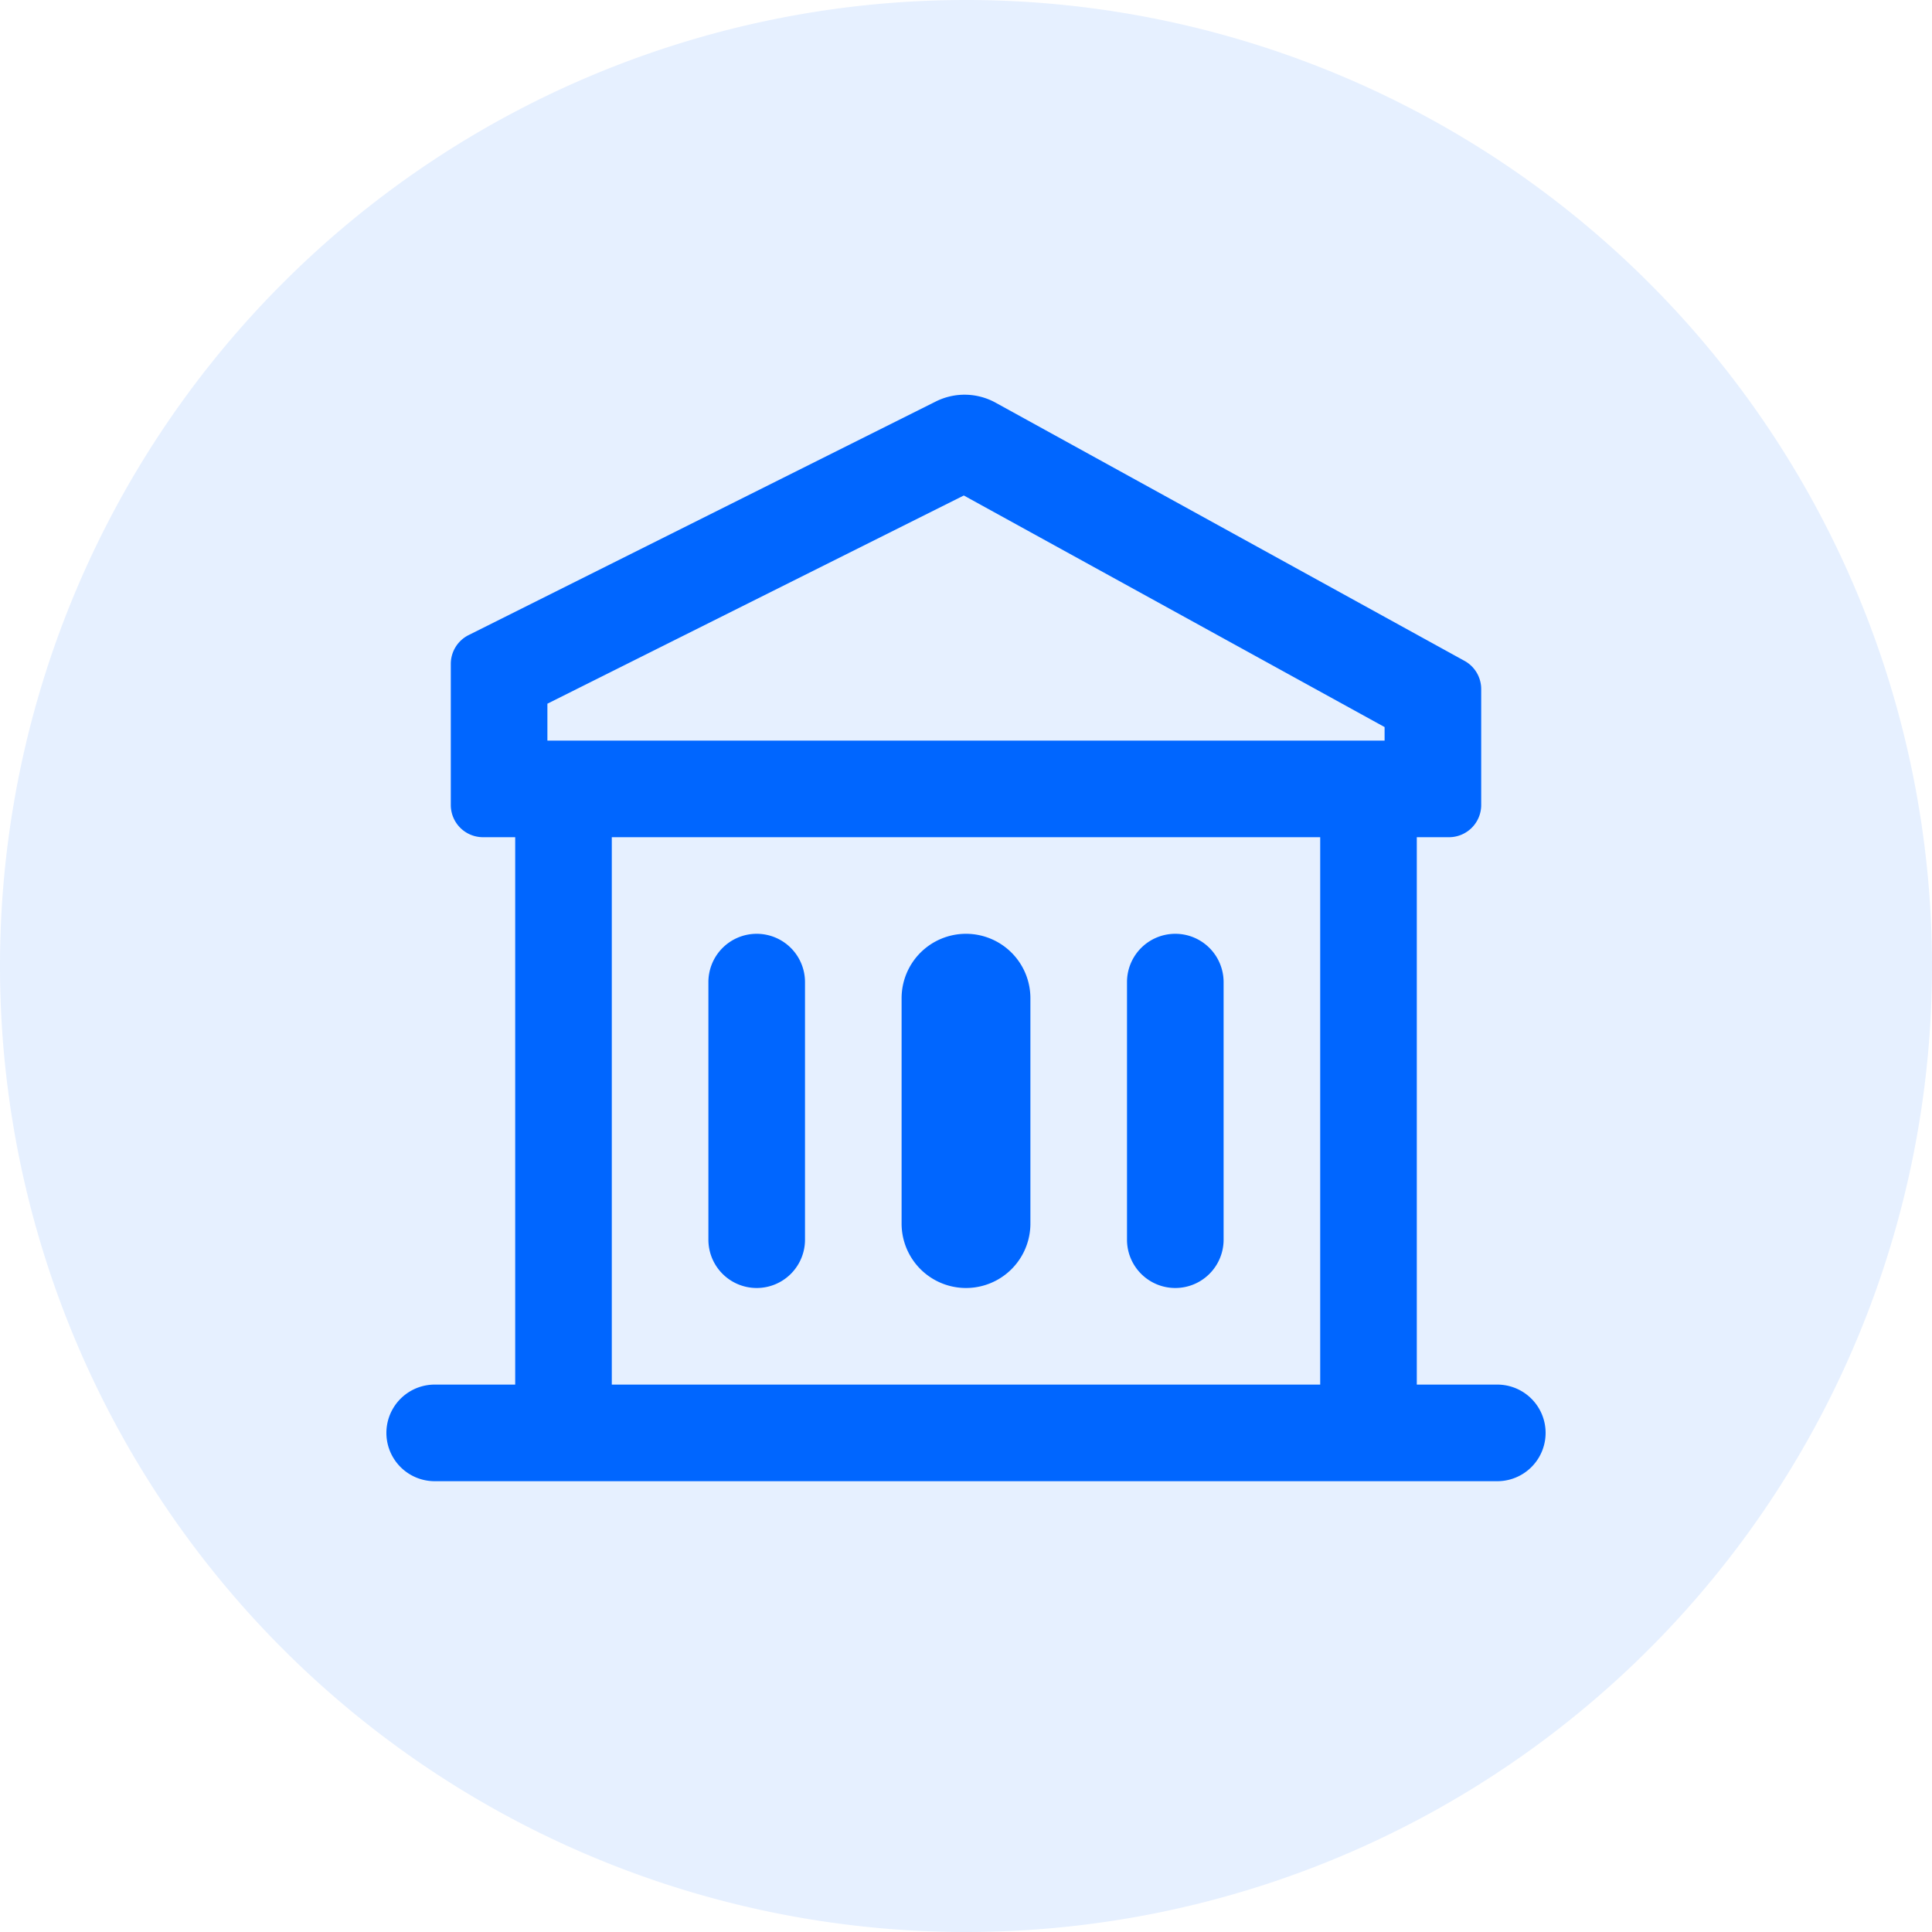 <svg class="icon"
    style="width: 1em;height: 1em;vertical-align: middle;fill: currentColor;overflow: hidden;"
    viewBox="0 0 1024 1024" version="1.1" xmlns="http://www.w3.org/2000/svg" p-id="127331">
    <path d="M512 512m-512 0a512 512 0 1 0 1024 0 512 512 0 1 0-1024 0Z" fill="#0066ff" opacity=".1"
        p-id="127332"></path>
    <path
        d="M699.733 443.733h-375.467v290.133h375.467V443.733z m34.133-51.2v-7.168l-223.027-122.743L290.133 372.975v19.558h443.733z m17.067 341.333h42.667a25.6 25.6 0 1 1 0 51.2H230.4a25.6 25.6 0 1 1 0-51.2H273.067V443.733h-17.067a17.067 17.067 0 0 1-17.067-17.067v-74.786a17.067 17.067 0 0 1 9.421-15.258l247.603-123.802a34.133 34.133 0 0 1 31.744 0.614l248.525 136.841A17.067 17.067 0 0 1 785.067 365.227v61.44a17.067 17.067 0 0 1-17.067 17.067H750.933v290.133z"
        fill="#0066ff" p-id="127333"></path>
    <path
        d="M401.067 494.933a25.6 25.6 0 0 1 25.6 25.6v136.533a25.6 25.6 0 1 1-51.2 0v-136.533a25.6 25.6 0 0 1 25.6-25.6z m110.933 0a34.133 34.133 0 0 1 34.133 34.133V648.533a34.133 34.133 0 0 1-68.267 0v-119.467a34.133 34.133 0 0 1 34.133-34.133z m110.933 0a25.6 25.6 0 0 1 25.6 25.6v136.533a25.6 25.6 0 1 1-51.2 0v-136.533a25.6 25.6 0 0 1 25.6-25.6z"
        fill="#0066ff99" p-id="127334"></path>
</svg>
